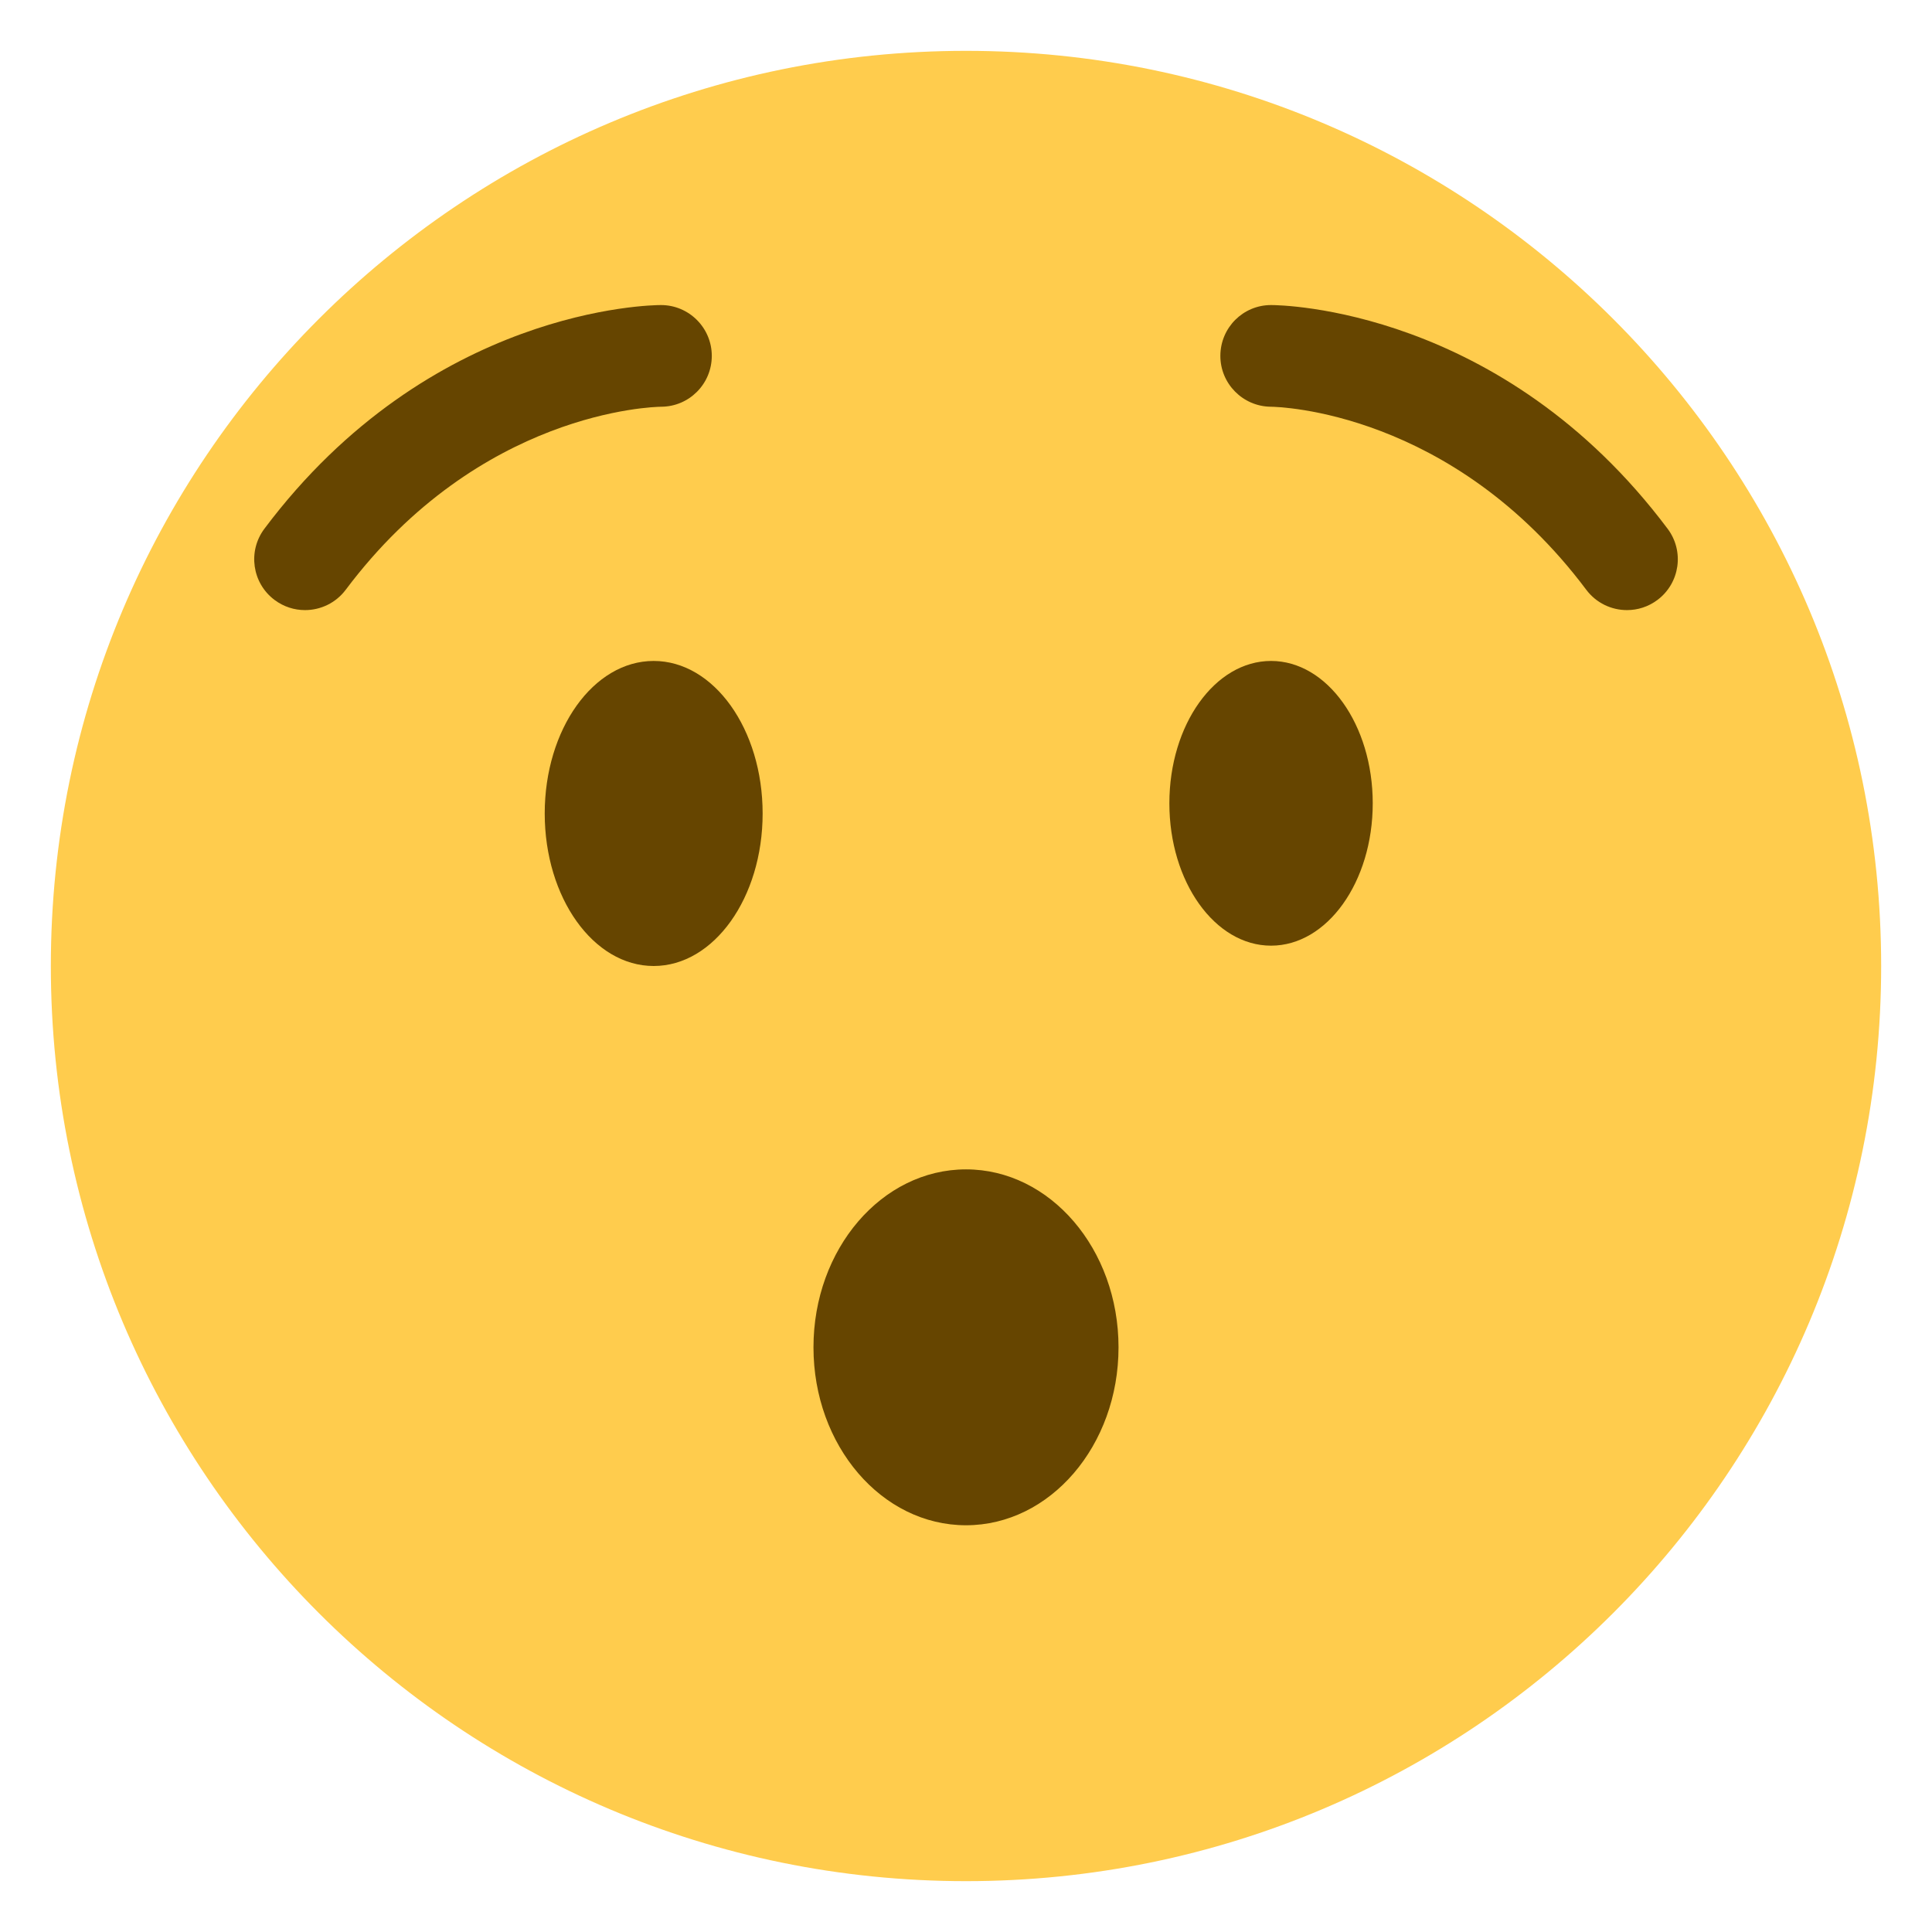<?xml version="1.0" encoding="UTF-8" standalone="no"?><svg xmlns:svg="http://www.w3.org/2000/svg" xmlns="http://www.w3.org/2000/svg" version="1.1" viewBox="0 0 47.5 47.5" style="enable-background:new 0 0 47.5 47.5;" id="svg2" xml:space="preserve"><defs id="defs6"><clipPath id="clipPath18"><path d="M 0,38 38,38 38,0 0,0 0,38 z" id="path20"/></clipPath></defs><g transform="matrix(1.25,0,0,-1.25,0,47.5)" id="g12"><g id="g14"><g clip-path="url(#clipPath18)" id="g16"><g transform="translate(37,19)" id="g22"><path d="m 0,0 c 0,-9.941 -8.059,-18 -18,-18 -9.941,0 -18,8.059 -18,18 0,9.941 8.059,18 18,18 C -8.059,18 0,9.941 0,0" id="path24" style="fill:#ffcc4d;fill-opacity:1;fill-rule:nonzero;stroke:none"/></g><g transform="translate(22,11.5)" id="g26"><path d="m 0,0 c 0,-1.934 -1.345,-3.5 -3,-3.5 -1.657,0 -3,1.566 -3,3.5 0,1.932 1.343,3.5 3,3.5 1.655,0 3,-1.568 3,-3.5" id="path28" style="fill:#664500;fill-opacity:1;fill-rule:nonzero;stroke:none"/></g><g transform="translate(32.001,26)" id="g30"><path d="M 0,0 C -0.305,0 -0.604,0.138 -0.801,0.4 -3.441,3.921 -6.862,3.999 -7.007,4 -7.557,4.006 -8.001,4.456 -7.998,5.005 -7.995,5.556 -7.551,6 -7.001,6 -6.817,6 -2.464,5.95 0.799,1.6 1.131,1.158 1.041,0.531 0.599,0.2 0.419,0.065 0.209,0 0,0" id="path32" style="fill:#664500;fill-opacity:1;fill-rule:nonzero;stroke:none"/></g><g transform="translate(5.999,26)" id="g34"><path d="m 0,0 c -0.208,0 -0.419,0.065 -0.599,0.2 -0.442,0.331 -0.531,0.958 -0.2,1.4 3.262,4.35 7.616,4.4 7.8,4.4 0.552,0 1,-0.448 1,-1 C 8.001,4.449 7.556,4.002 7.005,4 6.85,3.998 3.437,3.914 0.801,0.4 0.604,0.138 0.304,0 0,0" id="path36" style="fill:#664500;fill-opacity:1;fill-rule:nonzero;stroke:none"/></g><g transform="translate(15,22)" id="g38"><path d="m 0,0 c 0,-1.657 -0.959,-3 -2.143,-3 -1.184,0 -2.143,1.343 -2.143,3 0,1.657 0.959,3 2.143,3 C -0.959,3 0,1.657 0,0" id="path40" style="fill:#664500;fill-opacity:1;fill-rule:nonzero;stroke:none"/></g><g transform="translate(27,22.2)" id="g42"><path d="m 0,0 c 0,-1.547 -0.896,-2.8 -2,-2.8 -1.104,0 -2,1.253 -2,2.8 0,1.546 0.896,2.8 2,2.8 1.104,0 2,-1.254 2,-2.8" id="path44" style="fill:#664500;fill-opacity:1;fill-rule:nonzero;stroke:none"/></g></g></g></g></svg>
